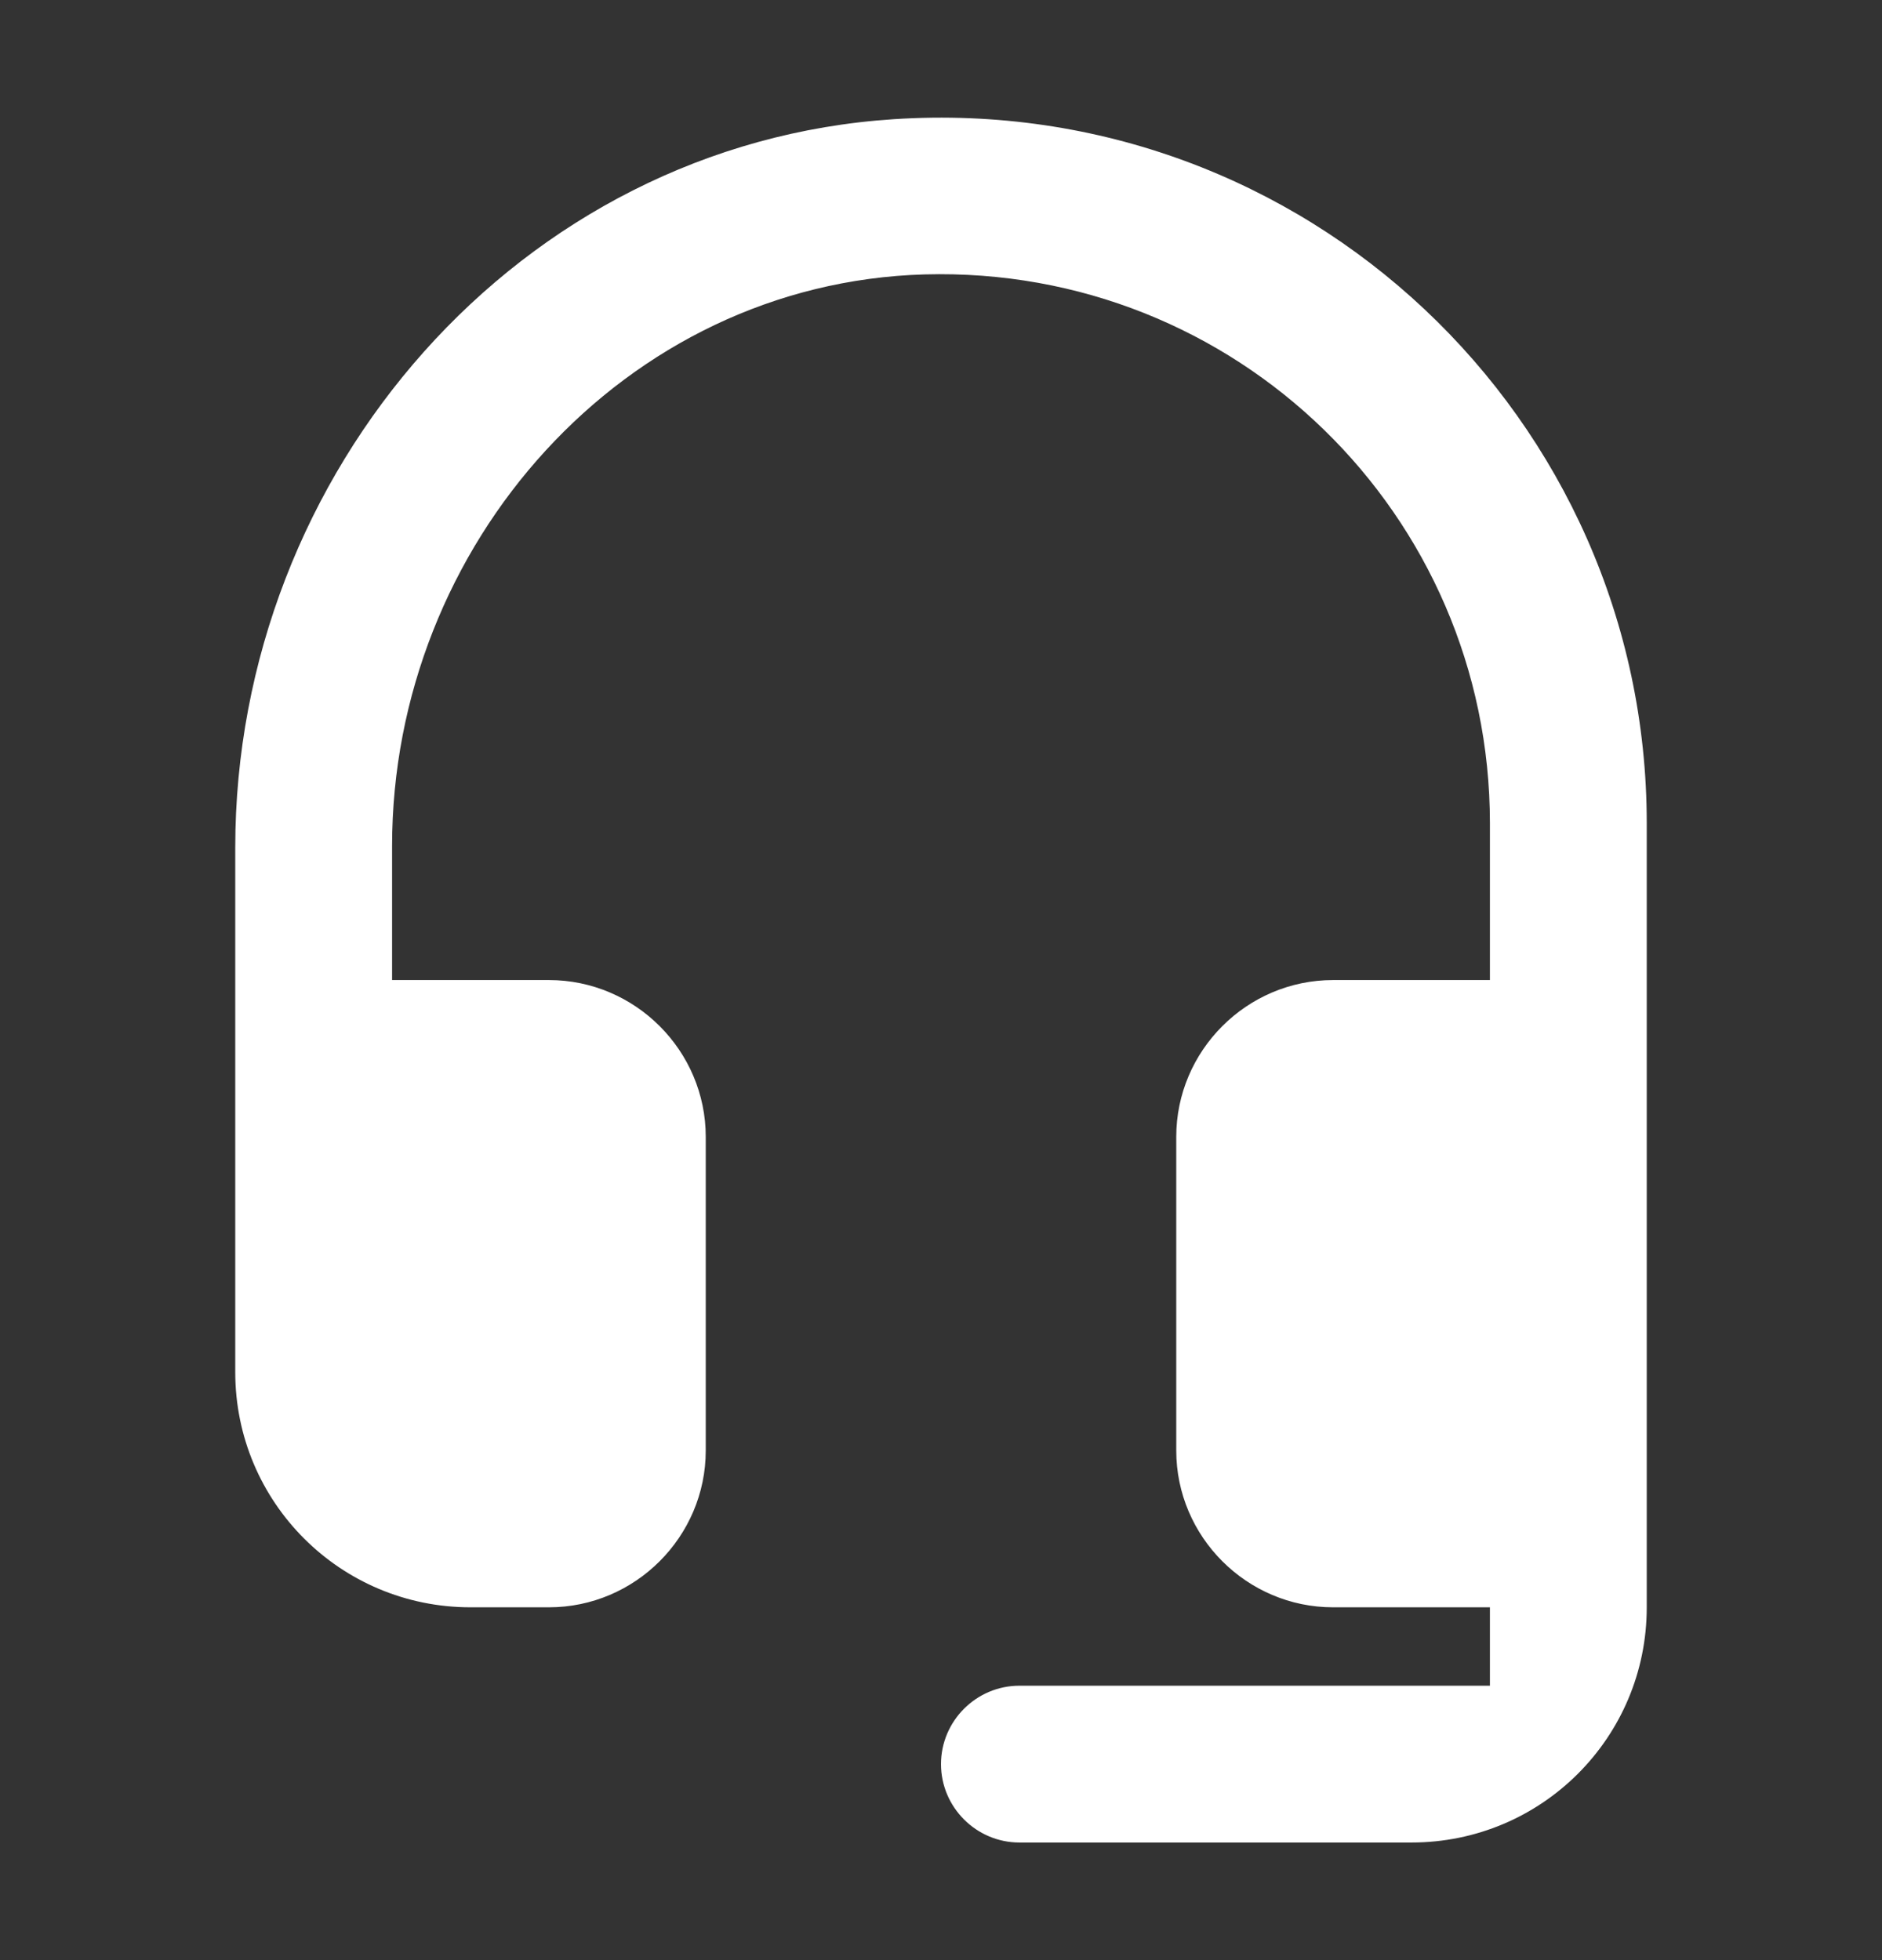 <?xml version="1.0" encoding="UTF-8"?> <svg xmlns="http://www.w3.org/2000/svg" width="24" height="25" viewBox="0 0 24 25" fill="none"><rect x="0" y="0" width="24" height="25" fill="#333333" stroke="none"/><path d="M11.4 1.52C6.62 1.83 3 6.02 3 10.81V17.5C3 19.16 4.34 20.5 6 20.5H7C8.1 20.5 9 19.6 9 18.5V14.5C9 13.4 8.1 12.5 7 12.5H5V10.79C5 6.95 7.96 3.61 11.79 3.5C15.76 3.39 19 6.56 19 10.5V12.5H17C15.9 12.5 15 13.4 15 14.5V18.5C15 19.6 15.9 20.5 17 20.5H19V21.5H13C12.45 21.5 12 21.95 12 22.5C12 23.05 12.45 23.5 13 23.5H18C19.66 23.5 21 22.16 21 20.5V10.5C21 5.33 16.64 1.18 11.4 1.52Z" fill="white"></path></svg> 